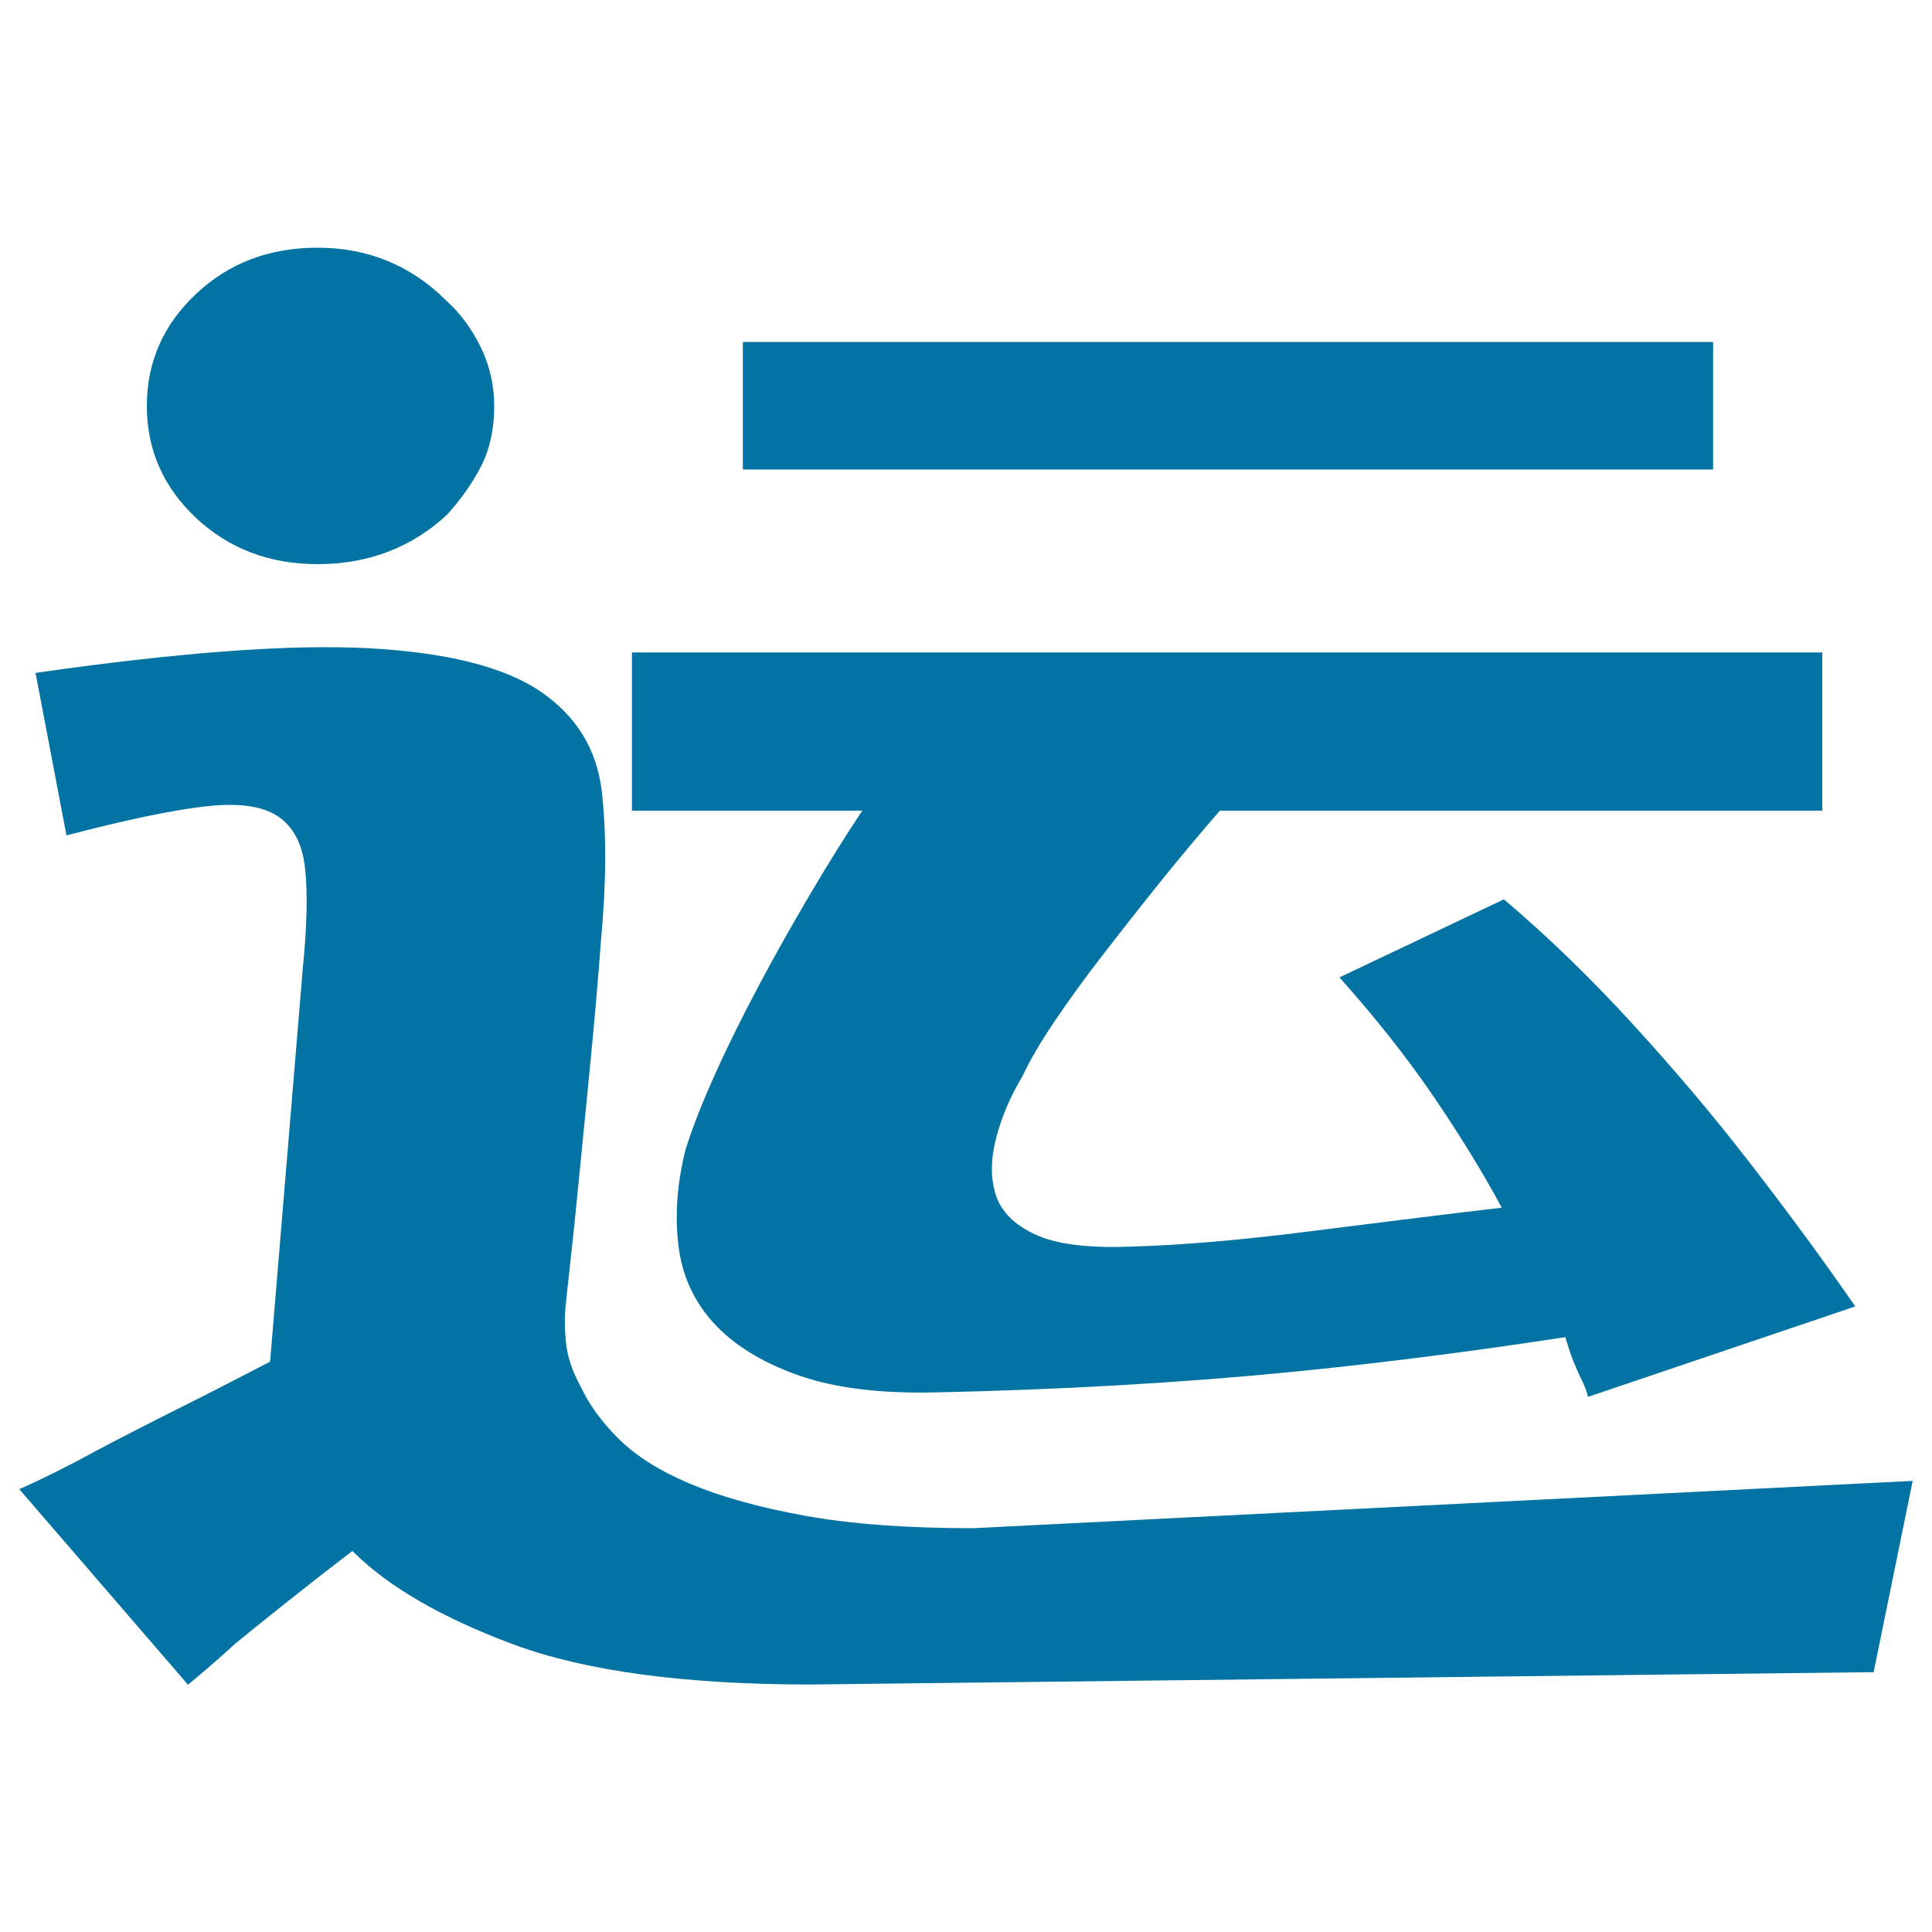 <svg xmlns="http://www.w3.org/2000/svg" viewBox="0 0 1000 1000" style="fill:#0273a2">
<title>Transport SVG icon</title>
<path d="M886.8,243H384.5v-66h502.2V243z M164.3,292c-24.8,0-45.8-8-62.8-23.9c-17-16-25.5-35.3-25.5-58s8.5-42,25.5-58c17-16,38-23.9,62.8-23.9c26.2,0,48.6,9.2,67,27.7c7.1,6.4,12.9,14.4,17.6,23.9c4.6,9.6,6.9,19.7,6.9,30.3c0,12.1-2.3,22.5-6.9,31.4c-4.6,8.9-10.5,17.2-17.6,25C212.9,283.5,190.5,292,164.3,292L164.3,292z M354.8,595.2c3.5-11.4,8.7-24.5,15.4-39.4c6.7-14.9,14.4-30.3,22.9-46.3c8.5-16,17.4-31.7,26.6-47.3c9.2-15.6,18.1-29.8,26.6-42.6H327.1v-81.9h616.1v81.9H631.4c-9.9,11.4-20,23.4-30.3,36.2c-10.3,12.8-20.2,25.4-29.8,37.8c-9.6,12.4-18.1,24.1-25.5,35.1c-7.4,11-12.9,20.4-16.5,28.2c-6.4,10.6-11,21.5-13.8,32.5c-2.8,11-2.8,20.8,0,29.3c2.8,8.5,9.6,15.3,20.2,20.2c10.6,5,26.6,7.1,47.9,6.4c27-0.7,58.5-3.4,94.7-8c36.2-4.6,69.2-8.7,99-12.2c-9.9-18.4-21.8-37.8-35.6-58c-13.8-20.2-30-40.6-48.4-61.2l85.1-40.4c22.7,19.2,45,40.8,67,64.9s41.5,47.2,58.5,69.2c19.9,25.5,38.7,51.1,56.4,76.6l-138.3,46.8c-0.7-2.8-1.8-5.7-3.2-8.5c-1.4-2.8-2.8-6-4.3-9.6c-1.4-3.5-2.8-7.8-4.3-12.8c-18.4,2.8-39.5,5.9-63.3,9s-49.8,6.2-78.2,9c-28.4,2.8-58.2,5.1-89.4,6.9c-31.2,1.8-62.8,3-94.7,3.7c-29.1,0.7-53-2.3-71.8-9c-18.8-6.7-33.3-15.8-43.6-27.1c-10.3-11.4-16.3-24.8-18.1-40.4C349.3,628.6,350.5,612.3,354.8,595.2L354.8,595.2z M300.5,717.6c4.3,9.2,10.8,18.3,19.7,27.1c8.9,8.9,21.3,16.7,37.2,23.4c16,6.7,35.8,12.2,59.6,16.5c23.8,4.3,52.7,6.4,86.7,6.4L990,766.5l-20.2,99l-550.1,6.4c-65.3,0-116.5-6.9-153.8-20.7c-37.2-13.8-65.1-30-83.5-48.4c-12.1,9.2-23.2,17.9-33.5,26.1c-10.3,8.2-19.3,15.4-27.1,21.8c-8.5,7.8-16.7,14.9-24.5,21.3L10,770.8c12.8-5.7,26.2-12.4,40.4-20.2c12.1-6.4,25.9-13.5,41.5-21.3s31.6-16,47.9-24.5l17-204.3c2.1-21.3,2.5-38.3,1.1-51.1c-1.4-12.8-6.2-21.8-14.4-27.1c-8.2-5.3-20.9-6.9-38.3-4.8c-17.4,2.1-41,7.1-70.8,14.9l-16-84.1c73.8-10.6,131.1-14.9,171.8-12.8s70.6,9.6,89.4,22.3c18.8,12.8,29.4,30.1,31.9,52.1c2.5,22,2.3,47.9-0.5,77.7c-1.4,19.2-3.2,39.5-5.3,61.2s-4.1,41.7-5.9,60.1c-1.8,18.4-3.4,33.9-4.8,46.3c-1.4,12.4-2.1,19-2.1,19.7c-0.7,5.7-0.7,12.2,0,19.7C293.7,702.2,296.2,709.8,300.5,717.6z"/>
</svg>